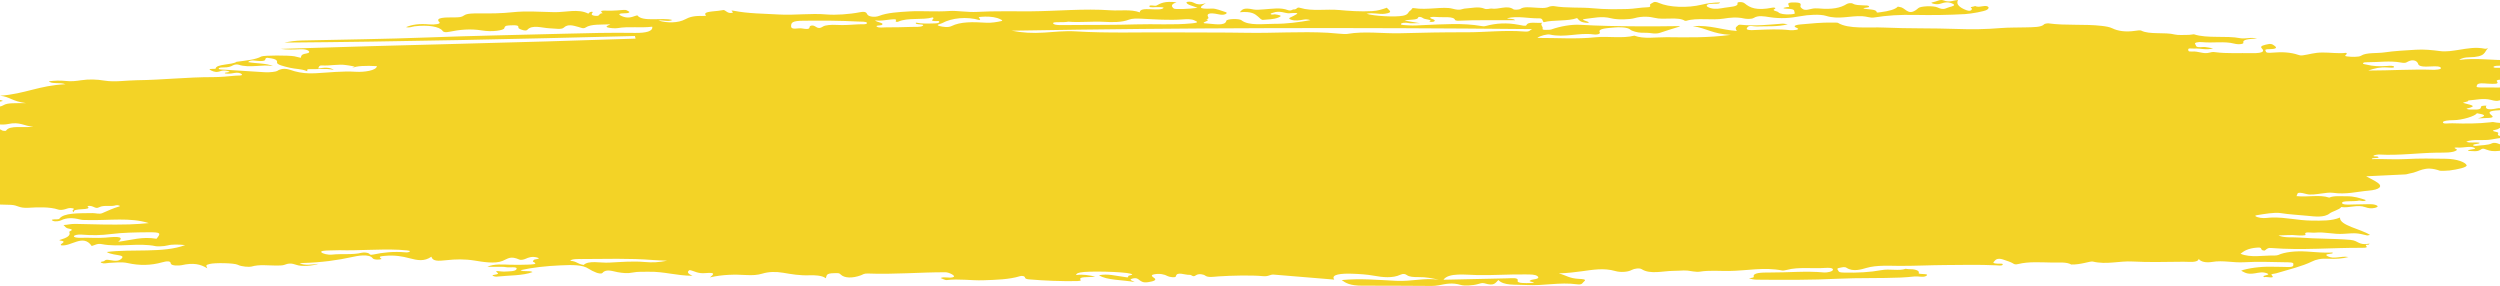 <svg width="1440" height="165" viewBox="0 0 1440 165" fill="none" xmlns="http://www.w3.org/2000/svg">
<path d="M136.123 35.617C141.5 34.884 147.261 34.386 150.533 32.533C151.783 31.827 166.387 31.811 169.601 32.431C170.68 32.64 171.646 32.916 173.236 33.298C173.591 32.227 173.344 31.291 176.49 30.809C178.285 30.535 178.483 29.768 177.596 29.178C176.734 28.602 175.12 28.27 173.019 28.366C169.228 28.538 165.442 28.696 161.595 28.156C229.689 25.919 298.077 24.621 366.102 22.246C365.966 21.745 365.836 21.245 365.7 20.743C298.533 22.448 231.34 24.012 163.868 24.532C166.98 23.884 170.174 23.406 173.973 23.322C198.012 22.788 222.14 22.488 246.052 21.587C272.252 20.603 298.545 20.113 324.805 19.427C338.37 19.073 351.941 18.738 365.613 18.956C372.092 19.061 376.219 18.026 375.693 15.379C369.026 16.223 362.147 15.083 355.738 16.197C354.353 16.438 351.261 16.195 350.033 15.803C348.313 15.253 350.423 14.635 351.632 14.001C346.271 14.277 340.473 13.736 337.279 15.859C336.001 16.708 334.645 15.923 333.206 15.537C330.225 14.739 327.099 13.629 324.73 15.931C323.459 17.164 319.59 16.41 316.585 16.296C312.207 16.127 306.495 13.991 303.683 17.228C302.973 18.048 299.911 17.15 298.876 16.378C297.988 15.713 299.959 14.435 295.278 14.561C292.047 14.647 290.802 14.623 290.499 16.213C290.245 17.546 283.404 18.496 277.701 17.552C270.834 16.416 264.732 17.094 258.808 18.302C256.677 18.736 255.478 18.588 254.907 17.75C253.212 15.273 246.353 14.219 238.775 15.155C237.255 15.343 236.139 16.101 233.835 15.639C237.373 14.137 241.543 13.514 247.347 14.061C250.271 14.335 254.164 13.799 253.1 12.78C250.112 9.911 257.335 10.025 261.014 10.025C264.598 10.023 265.865 9.929 267.344 8.863C268.99 7.672 272.821 7.684 276.459 7.718C282.744 7.776 288.913 7.728 295.106 7.054C302.976 6.198 311.326 6.846 319.365 7.004C325.688 7.128 333.014 4.929 338.66 7.762C339.331 8.096 338.993 6.768 341.12 6.768C341.213 6.922 341.488 7.09 341.363 7.212C340.502 8.034 340.374 8.977 343.26 9.151C345.933 9.313 344.479 7.774 347.129 7.586C344.311 5.467 349.183 6.26 351.925 6.166C354.243 6.088 356.579 5.948 358.817 5.736C361.218 5.507 361.298 6.244 362.126 6.576C363.197 7.006 361.926 7.588 360.918 7.596C356.06 7.636 355.696 8.242 358.418 9.391C361.225 10.575 363.53 10.071 365.798 9.191C366.284 9.003 366.995 8.879 367.109 8.849C370.028 12.836 381.582 9.909 387.279 11.524C384.961 12.658 381.931 11.496 379.278 11.81C384.298 13.408 390.73 13.236 394.572 11.172C397.055 9.833 399.609 9.051 404.422 9.201C405.177 9.225 405.973 9.119 406.746 9.073C404.676 6.882 408.752 6.744 413.757 6.226C416.99 5.892 416.55 5.281 418.35 6.586C418.956 7.022 419.769 7.506 420.868 7.478C422.764 7.43 422.085 6.938 421.612 6.51C421.077 6.028 421.475 5.964 422.876 6.24C430.868 7.814 439.842 7.86 448.709 8.357C458.036 8.877 466.742 7.508 476.371 8.342C481.176 8.759 489.306 8.23 495.302 7.046C498.548 6.404 499.077 7.284 499.554 8.276C500.195 9.597 503.854 10.155 506.392 9.145C511.053 7.292 517.784 6.93 523.675 6.58C531.178 6.134 538.975 6.926 547.115 6.324C550.965 6.038 557.396 7.16 562.798 6.852C572.993 6.27 583.422 6.594 593.542 6.522C608.948 6.412 624.177 4.837 639.822 5.936C645.158 6.31 651.314 5.209 656.509 7.122C656.512 3.297 668.271 7.02 670.304 4.463C669.552 4.013 668.165 4.153 666.937 4.103C665.244 4.033 662.419 4.515 662.092 3.781C661.525 2.5 665.351 3.587 665.973 3.255C668.571 1.87 670.878 0.484 677.728 1.352C674.249 2.446 674.622 3.719 676.143 4.941C676.824 5.487 684.897 5.203 689.779 4.511C687.391 3.439 683.094 2.732 683.465 1.182C688.483 0.021 687.498 4.023 694.576 1.828C691.2 3.923 689.251 5.367 698.125 4.945C700.401 4.837 703.441 6.21 705.963 6.966C707.105 7.308 706.468 7.85 705.785 8.17C704.701 8.681 703.212 8.539 701.726 8.214C696.32 7.038 694.998 8.084 695.805 9.595C696.162 10.267 696.447 10.703 694.818 11.132C698.535 11.882 689.183 13.316 695.611 13.566C698.761 13.688 705.756 15.219 706.35 11.998C706.57 10.805 713.788 10.621 715.039 11.638C719.215 15.029 728 13.684 734.231 13.719C741.053 13.757 748.256 12.784 754.815 11.62C753.41 11.114 752.056 11.078 750.87 11.294C748.455 11.738 745.979 12.136 743.686 11.356C740.944 10.419 744.143 9.849 745.162 9.115C746.164 8.393 750.537 6.958 742.471 7.646C740.51 7.814 737.194 5.86 733.281 7.334C732.579 7.598 731.555 7.758 731.997 8.15C732.605 8.687 733.924 8.158 734.44 8.254C736.653 8.667 739.364 8.885 736.214 10.151C733.665 11.175 730.42 11.176 727.489 11.452C726.517 11.544 725.449 10.245 724.602 9.531C722.871 8.078 721.022 6.4 714.109 7.052C715.494 5.756 715.723 4.087 722.208 5.489C723.567 5.784 726.209 5.509 728.188 5.381C732.866 5.079 737.55 4.191 741.797 5.81C743.635 6.51 744.443 5.399 745.047 5.429C747.491 5.547 746.534 3.787 749.038 4.567C755.674 6.632 764.026 5.073 771.562 5.784C776.773 6.276 783.882 6.788 790.316 6.398C793.787 6.188 796.039 5.417 798.843 4.447C799.775 5.866 803.092 7.16 797.716 7.918C794.455 8.379 790.661 7.084 787.184 7.936C791.359 9.267 803.499 9.963 808.087 9.063C811.633 8.367 810.743 6.922 812.574 5.92C813.304 5.521 813.037 4.463 814.358 4.683C822.031 5.96 831.378 3.579 836.557 4.989C841.579 6.358 841.694 5.009 844.374 4.873C847.549 4.713 851.692 3.561 855.072 5.011C856.344 5.557 858.543 4.843 859.004 4.925C863.102 5.661 868.179 2.756 871.743 5.353C872.245 5.722 875.053 5.641 875.775 5.117C877.677 3.741 881.379 4.259 883.997 4.381C887.196 4.531 889.99 4.995 892.338 3.851C892.799 3.627 894.451 3.415 895.045 3.519C902.252 4.783 910.397 4.057 917.824 4.789C924.289 5.427 931.073 5.345 937.505 5.187C941.105 5.099 944.776 4.301 948.974 4.187C951.903 4.107 949.474 2.776 950.949 2.164C952.148 1.668 952.512 0.367 955.545 1.7C961.386 4.271 971.944 4.707 980.27 2.682C983.416 1.916 986.671 1.468 990.785 1.406C990.44 1.726 990.42 1.93 990.119 1.994C988.018 2.44 984.483 1.744 983.282 2.852C982.462 3.613 984.052 4.307 985.473 4.715C988.103 5.469 990.89 4.859 993.468 4.441C996.595 3.935 1000.93 3.837 1000.82 2.206C1000.79 1.752 1000.43 1.268 1002.14 1.198C1003.54 1.142 1004.46 1.54 1004.96 1.966C1007.93 4.451 1011.68 6.272 1020.85 4.417C1022.2 4.143 1023.2 4.693 1022.18 5.181C1020.21 6.13 1023.88 6.398 1024.39 7.094C1025.03 7.96 1028.12 8.509 1031.5 8.258C1032.96 8.15 1034.15 7.914 1033.78 7.41C1033.13 6.518 1034.65 5.199 1029.73 5.051C1027.08 4.971 1026.12 4.641 1029.16 4.123C1029.62 4.045 1030.52 3.999 1030.54 3.929C1030.67 2.888 1027.85 1.18 1034.17 1.41C1039.06 1.588 1036.33 3.279 1037.27 4.257C1038.88 5.928 1039.78 6.05 1043.84 5.019C1044.71 4.797 1046.45 4.753 1047.6 4.863C1055.25 5.589 1060.19 4.541 1063.65 2.358C1064.46 1.848 1066.26 1.52 1067.35 2.146C1068.78 2.968 1070.91 2.982 1073.15 3.083C1074.6 3.149 1076.51 3.005 1076.59 3.807C1076.66 4.539 1073.93 4.251 1073.26 4.889C1075.69 5.533 1080.66 5.197 1080.92 6.854C1081 7.454 1081.82 7.216 1083.31 7.012C1087.97 6.38 1091.58 5.501 1093.15 3.821C1094.13 4.031 1094.97 4.121 1095.4 4.313C1098.23 5.571 1099.81 9.325 1105.01 4.631C1106.22 3.535 1113.61 3.151 1116 4.283C1119.77 6.074 1120.75 4.635 1122.84 4.097C1124.8 3.587 1126.76 3.101 1124.7 2.126C1122.28 0.982 1120.17 1.26 1117.77 2.122C1116.55 2.556 1114.94 2.524 1113.55 2.122C1112.75 1.888 1111.85 1.532 1113.23 1.304C1115.44 0.94 1117.52 -0.563 1119.48 0.223C1123.32 1.758 1125.34 -0.093 1127.84 0.085C1126.45 2.276 1128.61 4.357 1132.64 5.864C1135.81 7.044 1135.94 4.915 1135.8 4.851C1133.8 3.939 1136.97 3.895 1137.7 3.471C1139.9 4.639 1142.9 2.854 1144.68 3.637C1145.85 4.149 1145.57 4.927 1144.52 5.625C1143.12 6.552 1135.45 7.918 1131.86 8.122C1122.4 8.659 1112.51 8.783 1103.38 8.597C1094.32 8.413 1087.01 8.853 1079.34 10.089C1077.31 10.415 1075.36 9.467 1072.68 9.331C1065.73 8.975 1059 11.414 1051.8 9.137C1048.45 8.078 1041.57 8.469 1037.06 9.333C1031.16 10.465 1025.56 10.869 1019.25 9.875C1015.94 9.353 1012.68 8.747 1010.19 10.315C1008.91 11.12 1005.77 10.934 1004.53 10.645C1000.41 9.687 996.158 10.169 992.953 10.705C985.978 11.872 977.588 10.035 971.291 11.988C971.146 12.034 970.591 12.034 970.542 12.002C966.646 9.419 958.493 11.67 953.054 10.275C950.364 9.585 945.922 9.173 941.354 10.485C938.871 11.2 931.935 11.55 927.94 10.521C922.537 9.131 917.835 10.407 913.673 10.819C908.42 11.342 916.17 12.236 914.955 13.196C909.931 13.02 909.749 11.65 908.397 10.403C903.115 12.374 894.794 11.314 889.159 12.792C888.275 12.012 888.839 10.505 886.502 10.559C880.347 10.705 874.123 8.985 868.024 10.521C869.188 11.082 872.036 10.553 872.606 11.656C861.557 11.752 850.517 11.402 839.62 11.954C839.18 11.976 838.184 11.696 838.132 11.534C837.407 9.173 831.316 10.169 827.69 9.791C825.589 9.573 821.278 9.779 825.6 11.159C826.408 11.418 826.995 12.136 825.504 12.55C825.017 12.684 824.001 12.61 823.222 12.632C825.945 11.238 820.689 11.27 819.794 10.531C818.677 9.607 816.989 9.489 816.891 10.057C816.595 11.732 811.64 11.069 809.056 11.872C811.735 12.324 813.784 12.668 817.79 13.344C814.201 13.354 812.687 13.51 811.742 13.332C809.237 12.862 807.145 13.092 806.911 13.879C806.741 14.459 809.387 14.465 811.142 14.601C814.428 14.855 817.323 14.561 820.499 14.435C831.367 14.007 842.554 13.126 853.21 14.987C854.016 15.127 854.72 15.269 855.886 14.949C861.622 13.368 867.929 12.97 874.732 14.275C876.236 14.563 878.901 15.245 879.22 14.491C880.182 12.216 885.25 13.492 888.319 13.106C886.895 14.241 888.976 15.357 888.549 16.459C888.283 17.152 889.179 17.21 890.55 17.2C891.571 17.192 892.961 17.18 893.537 16.972C898.502 15.187 905.03 13.979 910.262 14.287C920.823 14.909 931.661 15.099 942.133 15.153C950.46 15.195 959.101 15.185 967.648 15.033C967.469 15.165 967.4 15.351 967.105 15.407C966.509 15.521 957.528 18.398 956.045 18.928C954.856 19.355 952.917 19.383 951.614 19.174C949.578 18.85 947.566 18.862 945.487 18.846C943.263 18.828 939.892 17.86 939.129 17.108C937.524 15.533 932.153 15.573 929.825 15.835C926.436 16.215 920.033 16.299 921.489 18.644C921.9 19.303 920.508 20.169 917.722 19.801C909.327 18.692 901.221 21.872 892.544 19.867C891.452 19.615 886.973 20.515 885.547 21.843C897.069 21.803 907.996 22.628 919.117 21.467C926.192 20.729 934.498 22.3 941.391 20.535C946.812 22.616 953.884 21.375 960.06 21.427C971.645 21.525 983.476 21.858 996.912 20.087C986.188 19.503 983.436 16.354 975.002 15.049C985.454 14.345 991.41 17.228 1000.42 17.83C999.785 16.914 999.297 15.987 1000.6 15.067C1001.16 14.677 1001.17 14.093 1002.7 14.253C1011.06 15.129 1018.87 14.215 1026.78 13.607C1027.21 13.574 1027.75 13.719 1029.79 13.979C1023.86 15.563 1017.54 15.017 1011.88 15.247C1010.12 15.319 1007.77 14.389 1006.7 15.537C1006.27 15.999 1005.76 16.682 1006.44 16.986C1007.78 17.586 1009.93 17.31 1012.05 17.23C1018.35 16.992 1024.68 16.636 1031.08 17.388C1032.7 17.578 1037.54 17.112 1035.06 16.131C1031.39 14.675 1036.24 14.137 1037.14 14.063C1043.19 13.568 1049.21 12.86 1055.62 13.016C1056.66 13.042 1058.35 12.976 1058.63 13.148C1064.82 16.94 1076.27 15.469 1085.28 15.881C1099.15 16.516 1113.38 16.163 1127.32 16.682C1135.97 17.002 1144.03 16.858 1152.34 16.169C1156.98 15.785 1161.99 15.913 1166.83 15.769C1171.13 15.641 1175.9 15.791 1177.52 13.911C1177.71 13.688 1179.37 13.378 1179.91 13.454C1189.81 14.845 1200.72 13.746 1210.63 14.913C1212.92 15.183 1215.1 15.507 1216.79 16.349C1219.71 17.794 1224.21 18.592 1229.7 17.774C1230.98 17.584 1232.76 17.322 1233.31 17.608C1237.99 20.067 1246.93 18.386 1252.74 19.887C1254.54 20.351 1258.13 20.087 1260.9 20.083C1261.89 20.081 1263.46 19.667 1263.77 19.771C1271.37 22.284 1282.22 20.389 1290.47 22.012C1293.24 22.556 1296.31 21.259 1300.09 22.2C1295.49 22.438 1291.47 22.666 1292.21 24.633C1292.44 25.253 1289.72 25.867 1286.86 25.113C1281.31 23.644 1274.48 24.897 1268.39 24.27C1266.34 24.06 1263.41 24.468 1264.54 25.621C1265.2 26.291 1264.13 27.524 1268.87 27.078C1270.36 26.937 1272.48 27.528 1274.77 27.846C1270.89 29.036 1267.42 27.748 1264.06 27.988C1262.57 28.094 1260.15 27.468 1260.43 28.61C1260.54 29.072 1260.12 29.857 1262.56 29.677C1266.4 29.394 1269.09 31.247 1272.46 30.365C1273.92 29.983 1274.38 29.845 1276 30.057C1282.83 30.955 1289.95 30.459 1296.94 30.613C1304.86 30.787 1303.95 29.008 1302.81 27.868C1301.31 26.373 1304.48 25.863 1306.41 25.441C1308.76 24.925 1309.68 26.089 1310.41 26.623C1311.74 27.588 1310.75 28.318 1307.13 28.322C1303.8 28.326 1305.03 29.112 1305.12 29.628C1305.26 30.509 1306.95 30.507 1309.07 30.313C1314.64 29.802 1319.59 30.167 1323.74 31.583C1324.37 31.799 1325.04 32.059 1326.42 31.873C1330.16 31.369 1332.87 30.295 1337.59 30.249C1342.29 30.201 1346.78 30.973 1351.29 30.439C1353.04 31.173 1349.1 32.145 1351.84 32.499C1354.33 32.82 1358.67 32.948 1359.93 32.117C1362.97 30.107 1369.09 30.831 1373.52 30.169C1379.07 29.34 1385.38 29.03 1391.45 28.648C1396.28 28.344 1400.83 28.82 1405.45 29.424C1409.22 29.919 1413.07 29.204 1416.6 28.658C1421.33 27.928 1425.91 26.967 1431.32 28.072C1432.04 28.22 1433.39 27.562 1432.99 27.916C1430.74 29.913 1432.16 32.842 1421.94 33.018C1420.28 33.046 1417.98 33.36 1416.5 34.518C1426.62 33.178 1435.69 34.904 1445.54 34.554C1451.55 34.342 1460.16 34.622 1466.95 35.799C1468.32 36.037 1470.3 35.983 1469.89 36.697C1469.61 37.185 1468.99 37.818 1467.89 38.046C1466.6 38.31 1464.37 38.624 1463.15 37.816C1461.62 36.799 1460.17 37.063 1457.69 37.589C1453.72 38.432 1449.19 37.992 1444.77 37.737C1442.51 37.607 1440.06 37.812 1437.71 37.929C1437.15 37.958 1436.43 38.224 1436.28 38.424C1435.95 38.862 1437.02 39.108 1438.07 39.056C1441.39 38.89 1444.04 39.55 1447 39.748C1450.08 39.956 1454.56 40.034 1454.55 40.943C1454.55 41.811 1452.99 43.215 1448.78 43.564C1448.06 43.624 1447.62 44.054 1447.01 44.33C1453.26 45.368 1459.16 43.416 1465.57 44.472C1467.96 44.864 1466.42 42.687 1470.02 42.381C1468.21 41.417 1463.17 42.489 1462.49 40.865C1465.13 40.989 1467.22 41.741 1469.96 41.581C1473.46 41.375 1475.98 41.381 1473.38 42.939C1472.88 43.242 1472.99 44.136 1475.67 43.752C1478.4 43.36 1479.07 43.704 1479.99 44.56C1482.68 47.053 1482.88 47.031 1488.04 45.476C1485.12 47.817 1485.06 47.685 1477.89 48.029C1472.77 48.275 1467.63 47.417 1462.22 48.211C1463.86 47.379 1467 46.575 1464.57 45.696C1462.65 44.996 1459.46 44.494 1456.17 45.086C1453.97 45.484 1451.61 45.332 1449.26 45.372C1447.09 45.408 1442.22 44.924 1445.81 46.703C1446.89 47.241 1445.72 47.537 1444.46 47.623C1442.73 47.741 1441.29 47.647 1442.23 46.807C1442.8 46.293 1441.48 45.92 1440.22 45.91C1438.96 45.901 1437.76 46.279 1438.18 46.781C1439.68 48.553 1436.96 48.375 1433.13 48.193C1430.97 48.091 1427.13 47.463 1426.7 49.166C1426.51 49.964 1425.87 50.362 1429.31 50.394C1442.61 50.52 1455.79 50.18 1468.94 49.58C1471.22 49.476 1476.66 48.553 1473.58 50.892C1472.66 51.581 1475.43 52.613 1476.72 52.317C1480.89 51.367 1486.48 52.597 1489.95 51.124C1491.68 51.867 1489.33 52.419 1489.59 53.103C1490.03 54.268 1491.13 55.222 1484.38 54.456C1479.26 53.876 1471.51 55.098 1466.05 55.87C1460.03 56.723 1454.09 56.418 1448.32 56.957C1445.54 57.215 1442.36 57.007 1439.97 57.781C1437.96 58.427 1436.64 58.015 1434.81 57.539C1430.26 56.356 1426.01 57.597 1421.64 57.881C1422.38 58.715 1417.62 58.879 1419.07 59.346C1422.21 60.358 1428.04 60.938 1420.84 62.531C1420.39 62.631 1421.69 63.133 1422.85 63.095C1425.03 63.025 1427.88 63.425 1428.84 62.361C1429.38 61.755 1427.92 60.812 1432.18 60.838C1431.24 62.397 1432.5 63.681 1438.06 62.477C1440.62 61.922 1439.92 62.729 1440.23 62.819C1441.28 63.125 1440.67 63.469 1439.4 63.525C1433.54 63.783 1432.93 64.645 1435.14 66.41C1437.61 68.379 1432.32 67.801 1427.3 68.209C1433.61 66.444 1430.18 65.83 1426.67 65.224C1425.94 66.814 1418.23 69.209 1413.15 69.219C1410.12 69.225 1407.22 69.585 1407.14 70.39C1407 71.652 1410.51 70.94 1412.48 71.008C1419.93 71.26 1427.34 71.266 1434.52 70.434C1435.01 70.378 1435.68 70.226 1435.97 70.284C1441.28 71.322 1446 70.792 1451.33 70.112C1453.69 69.809 1454.45 71.384 1455.67 72.338C1453.12 71.544 1450.97 71.264 1448.22 72.04C1444.51 73.091 1448.93 73.535 1449.76 74.229C1447.35 74.723 1444.74 74.883 1443.16 74.243C1441.27 73.475 1440.27 73.265 1438.94 74.277C1438.23 74.815 1433.44 75.063 1437.68 75.948C1439.95 76.424 1438.69 76.952 1438.76 77.522C1438.86 78.239 1440.68 78.745 1442.31 78.01C1445.71 76.49 1449.57 76.698 1454.34 77.116C1456.78 77.33 1459.84 77.576 1462.68 77.066C1463.88 76.852 1466.1 76.834 1466.33 77.59C1466.55 78.301 1465.1 78.875 1463.05 78.753C1453.18 78.165 1443.52 78.707 1435.3 80.297C1430.41 81.246 1424.37 79.889 1420.54 81.616C1422.58 82.572 1425.59 81.724 1428.17 82.224C1428.56 83.116 1423.61 82.754 1424.7 83.881C1424.87 83.907 1425.68 84.123 1426.09 84.061C1429.15 83.589 1433.08 83.683 1435.21 82.616C1436.77 81.838 1438.68 82.618 1438.99 82.744C1441.66 83.859 1443.74 83.523 1446.04 82.648C1446.23 82.574 1447.61 82.068 1448.37 82.562C1448.49 82.638 1446.46 82.958 1446.37 83.204C1445.98 84.219 1453.7 82.878 1450.46 84.553C1448.7 85.459 1446.39 83.745 1443.57 84.013C1441.53 84.207 1440.77 84.651 1441.49 85.149C1442.78 86.052 1443.3 86.476 1439.5 86.9C1436.01 87.29 1434.25 86.942 1432.27 86.202C1430.15 85.405 1430.06 85.393 1428.51 86.396C1426.82 87.49 1424.28 86.988 1421.61 86.92C1421.37 85.876 1427.1 86.12 1425.31 85.171C1423 83.939 1419.24 85.169 1415.98 85.001C1411.4 84.765 1415.66 85.957 1415.2 86.39C1413.26 88.198 1407.48 87.87 1403.73 87.928C1392.57 88.1 1381.87 89.657 1370.47 89.009C1369.48 88.953 1367.58 89.315 1367.25 89.621C1366.47 90.349 1369.16 89.943 1369.58 90.195C1371.82 91.54 1365.67 90.543 1366.21 91.652C1372.77 91.438 1378.97 92.004 1385.94 91.618C1393.23 91.216 1401.39 91.291 1409.1 91.456C1415.3 91.588 1420.04 93.45 1420.76 95.123C1421.31 96.383 1415.32 97.638 1410.85 98.208C1409.57 98.37 1405.75 98.468 1405.35 98.326C1396.37 95.165 1393.58 99.112 1388.15 99.887C1387.21 100.021 1386.5 100.407 1385.57 100.457C1378.09 100.847 1370.58 101.183 1362.91 101.545C1365 102.696 1367.6 103.902 1369.49 105.219C1372.52 107.325 1370.88 109.276 1364.18 109.826C1357.57 110.371 1351.45 112.153 1343.69 111.047C1341.74 110.769 1339.25 111.191 1336.96 111.489C1334.47 111.815 1330.91 112.411 1328.67 111.793C1321.6 109.846 1323.96 112.133 1322.67 112.946C1329.15 113.718 1336.09 111.945 1341.63 113.828C1344.21 112.647 1348.18 113.076 1351.5 113.044C1356.16 113 1359.36 114.148 1362.47 115.146C1362.93 115.294 1362.47 115.867 1360.98 115.813C1360.25 115.787 1359.2 115.443 1358.93 115.513C1355.84 116.311 1348.68 115.322 1349.04 117.001C1349.33 118.372 1355.38 117.677 1358.96 117.721C1360.54 117.741 1362.13 117.679 1363.7 117.623C1365.94 117.543 1367.91 117.643 1369.11 118.382C1370.05 118.968 1369.2 119.408 1367.92 119.736C1365.73 120.302 1363.82 119.828 1362.43 119.33C1357.77 117.655 1353.14 119.958 1348.55 119.258C1347.59 120.779 1343.38 121.725 1341.82 122.975C1338.78 125.406 1333.44 124.74 1329.09 124.298C1323.97 123.778 1318.62 123.552 1313.52 122.727C1310.24 122.197 1304.11 123.257 1299.82 123.966C1298.08 124.252 1299.63 125.094 1302.06 125.468C1304.57 125.854 1306.62 125.336 1308.76 125.292C1316.94 125.126 1323.41 126.981 1331.45 127.061C1337.49 127.121 1342.88 127.311 1347.84 125.316C1347.5 129.888 1359.92 131.893 1365.15 135.326C1364.26 135.48 1363.65 135.65 1363.47 135.61C1357.66 134.276 1357.57 134.125 1349.98 134.674C1344.05 135.102 1339.26 133.439 1333.44 134.003C1331.2 134.222 1326.69 133.045 1328.03 135.216C1328.31 135.682 1324.67 135.742 1323.24 135.56C1319.58 135.098 1316.1 135.586 1312.39 135.586C1315.48 137.189 1320.84 136.506 1325 136.853C1334.39 137.631 1344.19 137.345 1353.8 138.167C1358.76 138.591 1358.21 141.5 1364.89 140.334C1364.67 140.54 1364.43 140.928 1364.24 140.924C1360 140.846 1366.5 142.781 1360.71 142.741C1343.31 142.623 1325.97 144.275 1308.46 142.863C1306.51 142.705 1306.25 142.883 1304.46 144.343C1301.1 144.253 1303.96 142.339 1300.29 142.603C1294.57 143.015 1292.45 144.683 1290.54 146.152C1296.28 148.627 1303.65 147.02 1310.33 147.172C1310.97 147.186 1311.92 147.036 1312.3 146.862C1315.89 145.21 1322.02 144.449 1328.83 144.898C1333.69 145.218 1338.48 145.694 1343.48 145.466C1344.9 146.54 1337.83 145.91 1340.57 147.482C1344.33 149.649 1348.54 147.208 1352.69 148.059C1349.27 148.985 1345.11 149.227 1341.61 149.037C1336.7 148.769 1334 149.491 1331.76 150.606C1326.25 153.339 1318.35 155.267 1311.12 157.414C1310.05 157.732 1307.75 157.748 1308.45 158.423C1311.04 160.92 1305.3 159.111 1304.18 159.643C1301.93 158.507 1308.83 158.571 1305.74 157.414C1303.22 156.474 1301.22 157.038 1298.91 157.426C1294.09 158.233 1292.89 156.83 1290.9 155.926C1291.3 155.776 1291.7 155.626 1292.1 155.475C1297.63 153.983 1304.1 153.395 1311.05 153.669C1313.1 153.749 1315.12 153.685 1317.07 153.785C1321.77 154.025 1320.82 152.718 1320.97 152.074C1321.22 150.996 1318.34 151.11 1315.93 151.054C1308.15 150.878 1299.9 150.628 1292.71 151.056C1286.12 151.448 1280.55 149.795 1274.21 150.872C1270.83 151.446 1267.48 150.834 1266.49 149.085C1265.94 151.494 1261.12 150.746 1257.62 150.76C1247.89 150.798 1237.94 151.17 1228.46 150.63C1220.7 150.187 1213.52 152.582 1205.44 150.658C1204.01 150.316 1198.38 152.56 1193 152.36L1193.04 152.37C1190.48 150.794 1185.99 151.278 1182.02 151.226C1175.37 151.138 1168.52 150.574 1162.52 152.08C1160.59 152.562 1160.17 152.126 1159.27 151.594C1158.07 150.892 1156.23 150.294 1154.47 149.713C1153.41 149.363 1151.88 148.787 1150.49 149.185C1149.31 149.521 1149.06 150.226 1148.46 150.774C1147.78 151.396 1148.39 151.75 1150.47 151.862C1151.72 151.93 1154.21 151.614 1153.48 152.53C1152.92 153.229 1151.26 152.897 1149.64 152.82C1139.93 152.368 1130.23 152.598 1120.48 152.666C1111.73 152.726 1103.01 153.177 1094.18 153.149C1088.47 153.131 1080.92 152.598 1075.06 154.327C1072.31 155.135 1067.35 156.698 1063.7 154.297C1062.49 153.497 1061.17 153.995 1059.93 154.201C1057.25 154.645 1058.68 155.337 1058.91 156.008C1059.17 156.764 1059.89 156.95 1062.27 157.012C1069.86 157.21 1077.43 156.78 1083.6 155.612C1088.48 154.687 1093.7 156.208 1097.68 154.821C1097.8 154.779 1098.61 155.017 1099.07 155.009C1102.95 154.933 1105.46 155.748 1105.27 157.052C1105.26 157.136 1105.14 157.218 1105.14 157.302C1105.16 158.291 1111.67 157.308 1109.59 158.855C1108.07 159.991 1104.97 159.019 1102.78 159.241C1100.17 159.505 1097.76 159.743 1094.92 159.867C1082.9 160.383 1070.8 159.969 1058.78 160.551C1043.33 161.3 1027.64 161.26 1012.01 161.094C1010.01 161.074 1008.56 160.711 1007.37 160.211L1007.35 160.223C1008.84 160.189 1010.31 159.807 1010.19 159.469C1009.33 157.054 1014.75 156.944 1019.24 156.972C1029.73 157.04 1040.17 155.95 1050.77 156.946C1052.14 157.074 1055.84 156.47 1055.79 155.297C1055.76 154.209 1053.22 154.187 1051.36 154.319C1044.05 154.835 1035.92 153.645 1029.24 155.451C1028.5 155.65 1027.08 155.906 1026.57 155.806C1016.15 153.741 1006.11 155.954 995.923 156.078C990.365 156.146 984.566 155.582 979.114 156.476C978.132 156.636 976.372 156.542 975.323 156.352C969.794 155.349 969.89 155.976 963.625 156.026C958.067 156.07 950.449 158.16 945.674 155.079C944.311 154.199 941.281 154.731 939.947 155.461C937.44 156.836 933.145 156.902 930.533 156.146C923.748 154.181 917.384 155.419 911.446 156.204C907.383 156.74 903.448 157.284 897.88 157.474C902.355 158.673 903.891 160.389 909.69 160.639C911.111 160.701 914.153 160.847 912.53 162.006C911.487 162.756 911.622 164.207 908.405 163.765C898.271 162.37 889.076 164.777 878.956 164.163C872.882 163.795 866.192 164.683 863.066 161.282C861.255 163.038 860.746 164.917 855.119 163.2C853.722 162.774 852.294 163.344 851.098 163.683C848.182 164.509 843.297 164.693 841.529 164.155C836.456 162.61 832.805 163.526 828.656 164.333C826.001 164.849 823.122 164.693 820.221 164.675C808.388 164.595 796.556 164.535 784.72 164.553C777.457 164.563 775.04 162.93 772.806 161.314C783.536 160.265 794.437 161.298 804.216 161.754C813.499 162.188 820.37 159.881 828.798 161.15C824.976 160.309 821.469 159.539 817.005 159.607C814.317 159.647 811.709 159.463 810.46 158.521C809.492 157.79 808.301 157.454 806.612 158.249C802.178 160.329 796.47 159.753 791.377 158.811C787.345 158.066 782.851 157.802 778.854 157.664C772.851 157.454 766.31 157.962 768.535 161.05C756.474 160.045 745.127 159.069 733.727 158.178C731.379 157.994 730.903 159.399 727.399 159.059C720.831 158.425 709.362 158.709 701.739 159.205C699.138 159.375 695.707 160.111 693.921 158.557C693.694 158.361 690.693 157.182 688.744 158.627C687.056 159.877 686.549 158.231 685.167 158.311C682.511 158.463 677.841 156.19 677.327 159.137C677.146 160.159 673.436 159.533 672.624 159.067C670.725 157.974 667.936 157.44 664.955 157.976C662.203 158.473 663.888 159.425 664.99 160.257C666.479 161.38 664.16 162.102 661.4 162.512C658.363 162.962 657.581 162.17 656.419 161.418C655.704 160.952 654.944 159.721 652.191 160.479C649.773 161.144 652.535 161.796 653.611 162.492C646.921 161.126 637.418 161.544 633.019 158.523C638.288 157.546 642.427 158.887 646.872 159.409C648.21 159.567 650.336 160.189 649.823 159.229C649.417 158.465 654.099 158.431 651.22 157.632C647.127 156.498 626.634 155.964 622.235 156.946C621.073 157.204 619.702 157.574 619.947 158.423C623.919 157.87 626.904 158.549 630.869 159.275C627.39 159.985 620.676 158.961 622.502 161.356C622.78 161.716 621.37 161.894 620.264 161.91C610.907 162.046 601.686 161.686 592.62 160.906C591.464 160.805 590.486 160.497 590.428 159.949C590.327 159.073 588.827 158.665 587.475 159.087C581.473 160.97 573.659 161.202 566.243 161.438C559.34 161.658 552.303 160.451 545.141 161.338C544.544 161.412 542.873 160.549 541.772 160.147C543.801 159.085 547.653 160.603 549.408 159.427C550.346 158.797 546.666 156.816 544.515 156.816C529.608 156.81 514.931 158.138 499.923 157.544C497.595 157.452 496.992 158.166 495.852 158.587C490.978 160.375 486.286 160.251 484.192 158.066C483.349 157.182 482.789 157.32 480.675 157.342C475.377 157.394 476.422 158.719 475.61 160.279C473.729 158.529 468.369 158.483 466.793 158.551C460.556 158.821 455.99 157.924 451.02 157.1C446.717 156.388 442.725 156.498 439.012 157.628C436.47 158.403 433.562 158.637 429.763 158.419C423.23 158.042 416.536 158.048 408.929 159.777C410.96 158.142 412.597 156.76 406.467 157.298C401.762 157.712 400.43 156.228 397.227 155.548C395.147 156.816 396.682 157.832 398.876 158.859C389.352 158.785 382.613 156.366 373.649 156.53C370.532 156.588 367.362 156.374 364.461 156.976C361.439 157.602 358.793 157.298 355.695 156.756C353.168 156.314 349.12 154.679 347.086 157.142C346.424 157.942 344.268 157.344 343.422 157.004C341.766 156.342 340.254 155.614 339.123 154.843C335.55 152.412 329.607 152.55 322.857 152.85C314.458 153.223 306.812 154.051 299.807 155.618C301.344 156.75 305.13 155.636 306.769 156.7C301.303 158.849 292.894 158.589 285.802 159.361C285.38 159.407 284.39 159.129 284.012 158.929C282.297 158.024 288.426 158.441 286.455 157.044C284.123 155.393 288.682 156.542 290.239 156.446C293.136 156.266 296.836 156.42 297.489 155.073C298.368 153.257 293.451 154.315 291.473 153.883C290.138 153.589 287.941 153.711 286.122 153.677C284.635 153.649 283.143 153.663 280.708 153.657C284.669 151.864 289.693 152.358 293.689 152.48C297.148 152.586 300.488 152.556 303.822 152.432C306.46 152.332 310.387 152.31 307.097 150.774C306.664 150.57 307.302 150.123 307.393 149.787C307.552 149.209 312.47 149.207 309.287 148.299C306.487 147.5 304.124 148.427 302.89 149.009C301.727 149.557 300.011 149.863 299.304 149.557C294.006 147.262 292.874 148.849 289.504 150.266C285.066 152.13 277.737 150.792 273.489 150.105C267.507 149.137 262.362 149.291 257.188 149.869C252.225 150.424 249.175 150.498 248.481 147.849C244.412 150.722 240.52 149.991 235.753 148.715C231.91 147.685 227.375 146.846 221.801 147.368C219.798 147.557 218.211 147.673 218.993 148.497C219.357 148.875 220.681 149.235 218.504 149.475C216.532 149.693 215.026 149.271 214.74 148.847C212.765 145.904 205.199 147.531 203.322 147.949C194.415 149.929 185.06 151.194 174.407 151.492C173.905 151.506 173.43 151.608 172.556 151.718C175.733 152.977 179.36 152.434 183.533 151.954C179.864 153.213 173.666 153.605 170.874 152.604C167.833 151.514 166.221 151.592 163.593 152.616C162.783 152.933 160.627 152.967 159.086 152.965C154.264 152.959 149.398 152.204 144.758 153.563C143.76 153.855 139.128 153.667 136.975 152.524C134.943 151.444 123.49 151.282 120.73 152.054C118.56 152.662 118.56 152.662 119.386 154.549C115.499 152.114 111.313 151.222 104.604 152.748C103.316 153.043 98.516 153.279 98.348 151.67C98.195 150.208 96.077 150.35 93.528 151.068C86.879 152.941 80.434 153.061 73.457 151.51C70.053 150.754 66.28 151.276 62.724 151.434C61.306 151.496 60.125 152.042 58.592 151.458C57.594 151.078 58.029 150.744 59.042 150.648C60.725 150.488 60.158 149.201 62.905 149.761C67.108 150.62 68.842 150.248 70.228 148.709C71.685 147.1 67.871 147.03 65.578 146.526C64.007 146.18 62.478 145.874 61.48 145.142C75.996 143.277 94.244 145.916 106.66 141.168C102.918 140.794 99.001 140.694 96.614 141.35C94.191 142.016 90.244 141.92 89.801 141.824C79.937 139.674 68.473 142.591 58.619 140.616C56.102 140.112 54.641 141.208 52.825 141.69C47.891 134.478 40.985 142.172 35.205 141.298C33.889 140.386 39.579 139.271 34.441 138.489C34.289 138.467 34.159 138.279 34.249 138.255C38.469 137.033 40.922 135.712 39.894 133.635C39.63 133.097 43.72 132.401 39.307 131.609C37.773 131.332 37.452 130.308 36.576 129.626C38.961 129.506 40.684 128.908 43.537 128.972C53.813 129.202 64.019 129.552 74.485 129.252C78.677 129.132 81.94 128.852 85.723 128.509C75.099 125.11 62.692 127.027 51.219 126.745C49.411 126.701 47.74 126.849 46.138 126.437C42.046 125.386 38.371 125.328 35.203 126.895C34.119 127.431 31.738 127.759 30.551 127.229C28.705 126.405 30.975 126.319 32.951 126.315C33.356 126.315 34.042 126.179 34.119 126.066C36.658 122.517 45.124 122.873 53.237 122.743C55.176 122.713 57.227 123.5 58.875 122.781C61.998 121.423 64.922 120.026 68.823 118.87C69.832 118.572 67.543 117.947 66.745 118.24C64.145 119.194 59.856 117.907 57.164 119.362C54.633 120.728 53.949 118.031 50.299 118.678C53.997 121.693 41.042 119.328 42.679 122.285C40.129 120.985 44.157 120.492 41.821 119.962C40.055 119.56 38.94 120.07 37.817 120.42C36.579 120.809 34.772 121.129 33.617 120.728C28.607 118.998 21.242 119.404 16.413 119.676C10.631 120 10.579 118.178 6.183 117.989C1.642 117.795 -2.95 117.799 -7.503 117.637C-15.412 117.357 -23.329 118.59 -31.209 117.533C-31.712 117.465 -32.762 117.553 -33.086 117.691C-38.068 119.812 -45.824 117.615 -51.456 118.954C-52.641 119.236 -52.813 118.398 -53.231 118.031C-53.876 117.475 -53.86 117.009 -51.724 116.833C-49.455 116.645 -47.176 116.387 -45.17 117.065C-43.337 116.163 -38.126 119.946 -38.11 116.521C-32.79 116.997 -27.996 115.799 -22.644 116.055C-18.084 116.273 -13.652 115.737 -12.884 114.112C-11.971 112.185 -14.656 111.049 -23.586 112.081C-18.085 110.557 -13.781 110.293 -9.477 110.079C-7.563 109.982 -5.353 109.916 -5.221 109.202C-5.045 108.26 -7.93 108.444 -9.633 108.14C-13.046 107.53 -16.388 108.194 -19.667 107.938C-21.065 107.828 -22.932 108.5 -23.742 107.838C-24.527 107.199 -22.908 106.825 -21.332 106.419C-19.48 105.943 -17.822 105.407 -14.688 105.303C-24.023 102.62 -34.29 102.936 -44.462 103.142C-46.835 103.19 -47.014 102.646 -47.102 102.138C-47.251 101.285 -49.503 101.029 -50.934 101.101C-54.363 101.271 -51.862 101.865 -51.238 102.304C-55.266 102.444 -59.101 103.226 -63.297 102.738C-64.75 102.568 -66.47 102.35 -67.341 101.971C-72.61 99.665 -79.765 98.62 -87.687 99.597C-95.416 100.549 -98.841 98.628 -104.232 97.56C-98.138 98.036 -94.888 97.35 -92.669 95.431C-90.057 93.174 -87.34 95.747 -84.524 95.763C-83.619 95.009 -87.258 93.23 -79.583 94.291C-73.102 95.187 -64.916 94.773 -57.477 94.803C-55.193 94.813 -51.585 95.193 -50.888 93.983C-50.149 92.7 -53.881 92.522 -56.342 92.112C-57.451 91.928 -58.787 91.896 -60.421 91.762C-58.093 90.489 -52.05 91.864 -50.737 89.935C-56.969 89.813 -63.114 89.843 -69.078 89.513C-72.193 89.341 -78.22 89.815 -76.325 87.392C-75.185 85.931 -75.731 86.132 -71.248 86.46C-67.648 86.722 -64.347 87.124 -59.557 86.714C-47.883 85.713 -40.456 82.452 -29.3 81.536C-30.153 83.853 -30.153 83.817 -36.979 83.925C-39.383 83.963 -42.404 83.673 -42.745 85.149C-43.059 86.496 -40.528 86.816 -37.984 86.818C-30.467 86.822 -22.948 86.634 -15.434 86.51C-14.364 86.492 -12.689 86.244 -13.122 86.011C-16.814 84.025 -10.361 82.654 -10.665 80.926C-10.752 80.447 -8.27 79.709 -11.459 79.437C-13.619 79.253 -15.345 79.713 -15.788 80.289C-16.644 81.394 -19.425 81.66 -22.898 82.39C-19.374 79.479 -24.657 79.657 -29.737 79.755C-33.851 79.835 -38.075 80.147 -42.049 79.929C-48.061 79.599 -56.573 79.995 -54.367 76.358C-59.58 76.822 -64.797 76.67 -64.948 79.037C-64.98 79.565 -67.87 81.122 -72.529 80.135C-77.017 79.185 -79.55 80.834 -82.41 81.39C-85.685 82.028 -81.445 82.608 -80.215 83.114C-78.267 83.917 -80.111 84.543 -81.24 84.929C-82.735 85.441 -84.622 84.989 -85.906 84.493C-89.588 83.06 -88.181 81.022 -82.487 80.153C-79.817 79.745 -79.342 78.977 -78.894 78.307C-78.318 77.432 -81.034 77.93 -82.168 77.73C-82.774 77.624 -83.788 77.362 -83.716 77.316C-83.298 77.03 -82.756 76.616 -82.014 76.554C-74.973 75.96 -68.691 74.527 -61.248 74.435C-53.715 74.341 -45.639 76.234 -38.489 73.673C-37.99 73.495 -29.071 72.522 -26.137 74.693C-25.825 74.925 -22.886 75.073 -22.742 74.983C-17.915 71.934 -10.962 75.165 -5.254 74.405C-3.994 74.237 -0.182 73.873 1.097 75.065C1.361 75.314 3.269 75.61 3.534 75.2C5.638 71.922 13.812 73.849 19.221 72.921C13.938 72.809 11.752 69.87 4.451 71.47C3.085 71.77 0.759 71.814 -0.935 71.69C-8.389 71.142 -15.867 70.958 -23.433 71.206C-26.042 71.292 -28.1 71.09 -29.308 70.114C-25.924 70.108 -23.064 68.925 -19.357 70.08C-17.68 70.602 -16.14 69.852 -14.934 69.399C-14.028 69.059 -13.099 68.637 -13.916 68.237C-14.971 67.721 -16.763 67.869 -18.239 68.065C-21.953 68.555 -24.289 66.636 -29.372 68.273C-25.008 65.314 -18.986 66.2 -14.011 65.968C-12.4 65.894 -9.719 66.124 -9.953 65.188C-10.129 64.475 -12.331 64.695 -13.799 64.674C-19.445 64.584 -25.089 64.507 -30.48 64.431C-24.015 62.805 -16.082 62.073 -8.058 61.388C-5.971 61.21 -5.426 60.568 -5.752 59.922C-6.216 59.003 -3.777 58.547 -2.993 57.833C-2 56.927 -0.285 57.543 0.692 57.749C2.699 58.173 0.72 58.335 -0.085 58.567C-1.041 58.843 -1.954 59.133 -2.885 59.418C-0.558 60.136 -5.615 60.844 -3.152 61.374C-1.102 61.816 0.931 61.27 1.988 60.602C4.324 59.132 8.742 59.498 14.945 59.392C6.689 58.293 5.913 55.764 0.034 55.14C14.571 54.078 22.428 49.212 37.715 48.514C34.557 47.279 29.608 48.592 28.173 46.811C31.266 46.429 34.647 46.275 37.772 46.623C41.174 47.001 43.742 46.665 46.707 46.225C51.154 45.564 55.495 45.668 60.191 46.433C66.233 47.415 72.569 46.283 78.804 46.213C93.605 46.047 107.81 44.386 122.73 44.422C127.062 44.432 131.44 43.958 135.706 43.588C137.045 43.472 140.21 43.728 139.206 42.689C138.658 42.121 136.921 41.619 134.826 42.053C133.128 42.405 131.554 42.555 129.701 42.311C128.374 41.481 133.674 41.845 131.8 41.101C130.929 40.755 128.884 40.254 127.072 40.943C124.779 41.815 123.437 41.419 121.694 40.624C118.453 39.148 124.215 40.014 124.247 39.458C124.369 36.861 133.648 37.417 136.172 35.653L136.123 35.617ZM582.705 17.68C588.866 18.866 594.552 19.221 601.444 18.77C607.178 18.394 613.594 17.714 619.25 18.058C638.063 19.203 656.981 18.51 675.764 18.662C689.814 18.776 703.903 18.642 718.052 18.894C733.598 19.172 749.161 18.014 764.893 18.87C768.757 19.081 774.288 19.827 775.95 19.545C786.185 17.802 796.474 19.423 806.614 19.148C819.146 18.808 831.758 18.55 844.454 18.594C855.53 18.632 866.605 17.236 877.896 18.152C881.624 18.454 880.859 17.248 882.657 16.764C782.517 15.789 682.506 15.949 582.705 17.68ZM202.661 39.214C207.347 38.418 200.609 37.695 199.354 37.493C194.894 36.775 190.228 38.01 185.322 37.691C183.888 37.599 183.531 38.59 183.336 39.454C186.583 38.916 189.748 38.554 192.28 40.23C187.156 39.196 182.765 40.01 178.484 39.83C175.267 39.696 178.347 41.617 176.266 40.773C173.618 39.702 169.993 39.736 167.153 39.066C163.621 38.232 159.313 37.259 159.586 35.969C159.947 34.242 157.636 33.74 153.833 33.266C151.751 33.726 154.32 35.145 150.061 35.166C147.644 35.178 144.271 34.096 142.905 35.763C147.399 36.651 153.532 36.341 157.261 38.054C150.866 36.935 143.702 39.362 137.471 37.277C136.346 36.901 134.86 37.257 134.196 37.633C132.946 38.35 131.523 38.866 128.756 38.842C127.505 38.832 125.965 38.918 125.994 39.506C126.023 40.128 127.635 40.04 128.875 40.116C136.751 40.6 144.645 41.057 152.486 41.603C155.45 41.809 159.047 41.257 159.597 40.897C163.508 38.322 167.268 40.397 169.727 41.049C173.461 42.039 176.942 42.433 181.573 42.203C189.354 41.815 196.666 40.843 205.195 41.349C209.472 41.603 216.785 40.725 217.106 38.096C210.827 37.743 205.253 37.906 202.661 39.214ZM615.33 12.484C612.387 13.13 606.288 12.308 606.591 13.398C607.005 14.903 612.76 14.337 616.423 14.433C616.943 14.447 617.474 14.409 618 14.405C630.119 14.307 642.309 14.437 654.338 14.043C665.063 13.691 675.9 14.509 686.557 13.452C691.298 12.982 689.269 12.374 687.867 11.692C686.27 10.913 683.637 10.989 681.374 11.162C673.318 11.774 665.458 11.142 657.566 10.773C654.79 10.643 651.974 10.617 650.252 11.32C646.318 12.924 640.691 12.852 635.937 12.576C628.872 12.166 622.127 13.072 615.33 12.484ZM1364.08 40.639C1377.56 40.624 1389.4 39.788 1401.34 40.2C1402.37 40.236 1406.18 40.138 1405.98 39.176C1405.76 38.09 1402.71 38.136 1400.55 38.26C1396.13 38.514 1393.04 38.442 1392.75 36.549C1392.72 36.323 1391.07 33.032 1386.17 35.907C1385.39 36.359 1384.14 36.245 1382.79 35.997C1376.47 34.844 1369.96 35.895 1363.54 35.843C1362.6 35.835 1361.4 35.883 1361.12 36.341C1360.75 36.937 1362.27 37.003 1363.25 37.251C1366.77 38.142 1370.63 38.34 1374.83 37.998C1376.65 37.849 1379 37.743 1378.97 38.56C1378.94 39.19 1377.05 39.004 1375.31 38.872C1371.19 38.562 1368.03 39.238 1364.08 40.639ZM831.42 161.136C843.777 160.857 855.857 160.569 867.943 160.327C870.957 160.267 874.79 159.683 874.163 161.782C873.73 163.238 879.051 163.114 881.304 163.032C886.787 162.832 880.336 162.298 881.124 161.782C881.596 161.474 881.736 161.188 882.851 161.05C885.745 160.691 886.826 160.015 885.534 159.047C884.143 158.008 881.74 158.112 878.609 158.068C869.386 157.938 860.377 158.617 851.081 158.451C844.33 158.331 834.418 156.898 831.42 161.136ZM463.101 11.938C456.333 11.942 455.657 12.988 455.678 15.111C455.703 17.49 459.76 15.987 461.815 16.36C467.956 17.472 465.46 15.423 466.864 14.901C469.997 13.735 470.198 17.804 474.055 15.271C475.274 14.473 478.785 14.161 481.809 14.351C486.195 14.625 490.339 14.241 494.534 14.007C496.351 13.905 499.506 14.271 499.384 13.226C499.277 12.304 495.878 12.492 494.276 12.406C483.975 11.854 473.54 11.826 463.101 11.938ZM504.016 11.748C505.022 12.908 509.751 13.14 507.901 14.379C507.322 14.769 503.59 14.545 505.287 15.497C506.385 16.113 508.657 15.769 510.391 15.755C515.291 15.713 520.221 15.709 525.057 15.501C527.207 15.409 530.306 15.707 531.463 14.881C533.312 13.565 526.503 14.577 527.593 13.028C531.099 13.783 534.823 13.562 538.543 13.47C542.022 13.384 541.014 12.088 540.452 12.11C533.454 12.398 539.353 10.779 537.151 10.021C531.725 11.686 522.655 10.003 517.467 12.458C516.635 12.854 515.649 12.462 515.949 12.062C517.059 10.583 513.566 11.222 512.335 11.316C509.692 11.518 507.359 12.182 504.016 11.748ZM90.152 137.527C92.96 134.109 92.507 133.751 85.214 133.789C78.115 133.827 70.221 134.013 64.392 134.766C57.893 135.606 52.884 135.606 46.845 135.126C45.115 134.988 42.958 135.346 42.6 135.968C42.12 136.815 45.218 137.037 46.311 136.985C51.056 136.76 55.712 137.281 60.63 136.883C64.159 136.598 73.044 135.408 68.051 139.275C75.948 138.247 81.909 136.146 90.152 137.527ZM564.086 11.558C557.057 9.457 548.249 10.247 542.632 13.354C541.759 13.841 538.54 14.271 541.084 14.971C543.003 15.499 546.178 15.963 548.052 15.031C553.208 12.468 560.153 12.582 568.126 13.092C570.873 13.268 574.53 12.674 577.014 12.086C578.049 11.842 575.892 10.849 574.434 10.389C571.796 9.555 568.223 9.423 565.019 9.691C561.852 9.957 565.88 10.875 564.086 11.558ZM195.639 144.119C192.559 144.189 190.976 144.213 189.4 144.261C187.268 144.327 184.382 144.455 185.111 145.324C185.784 146.13 188.928 146.926 191.28 146.654C196.815 146.016 203.097 146.89 208.27 145.6C209.539 145.284 211.874 145.424 212.734 146.182C213.145 146.544 213.057 147.024 215.158 146.578C220.708 145.402 226.769 144.755 233.481 145.348C234.836 145.468 235.527 145.238 235.938 144.936C236.523 144.507 235.492 144.337 234.445 144.241C232.956 144.107 231.479 143.943 229.961 143.875C217.969 143.335 206.117 144.463 195.639 144.119ZM384.259 150.185C380.77 150.009 378.436 149.949 376.191 149.771C362.534 148.691 348.681 149.169 334.912 149.207C333.081 149.213 329.368 149.041 328.41 150.198C332.397 150.5 332.603 152.152 336.212 152.59C339.074 149.839 345.891 151.534 350.829 151.268C357.511 150.908 364.8 150.336 371.009 150.89C376.081 151.34 379.285 151.112 384.259 150.185Z" fill="#F3D326"/>
</svg>
